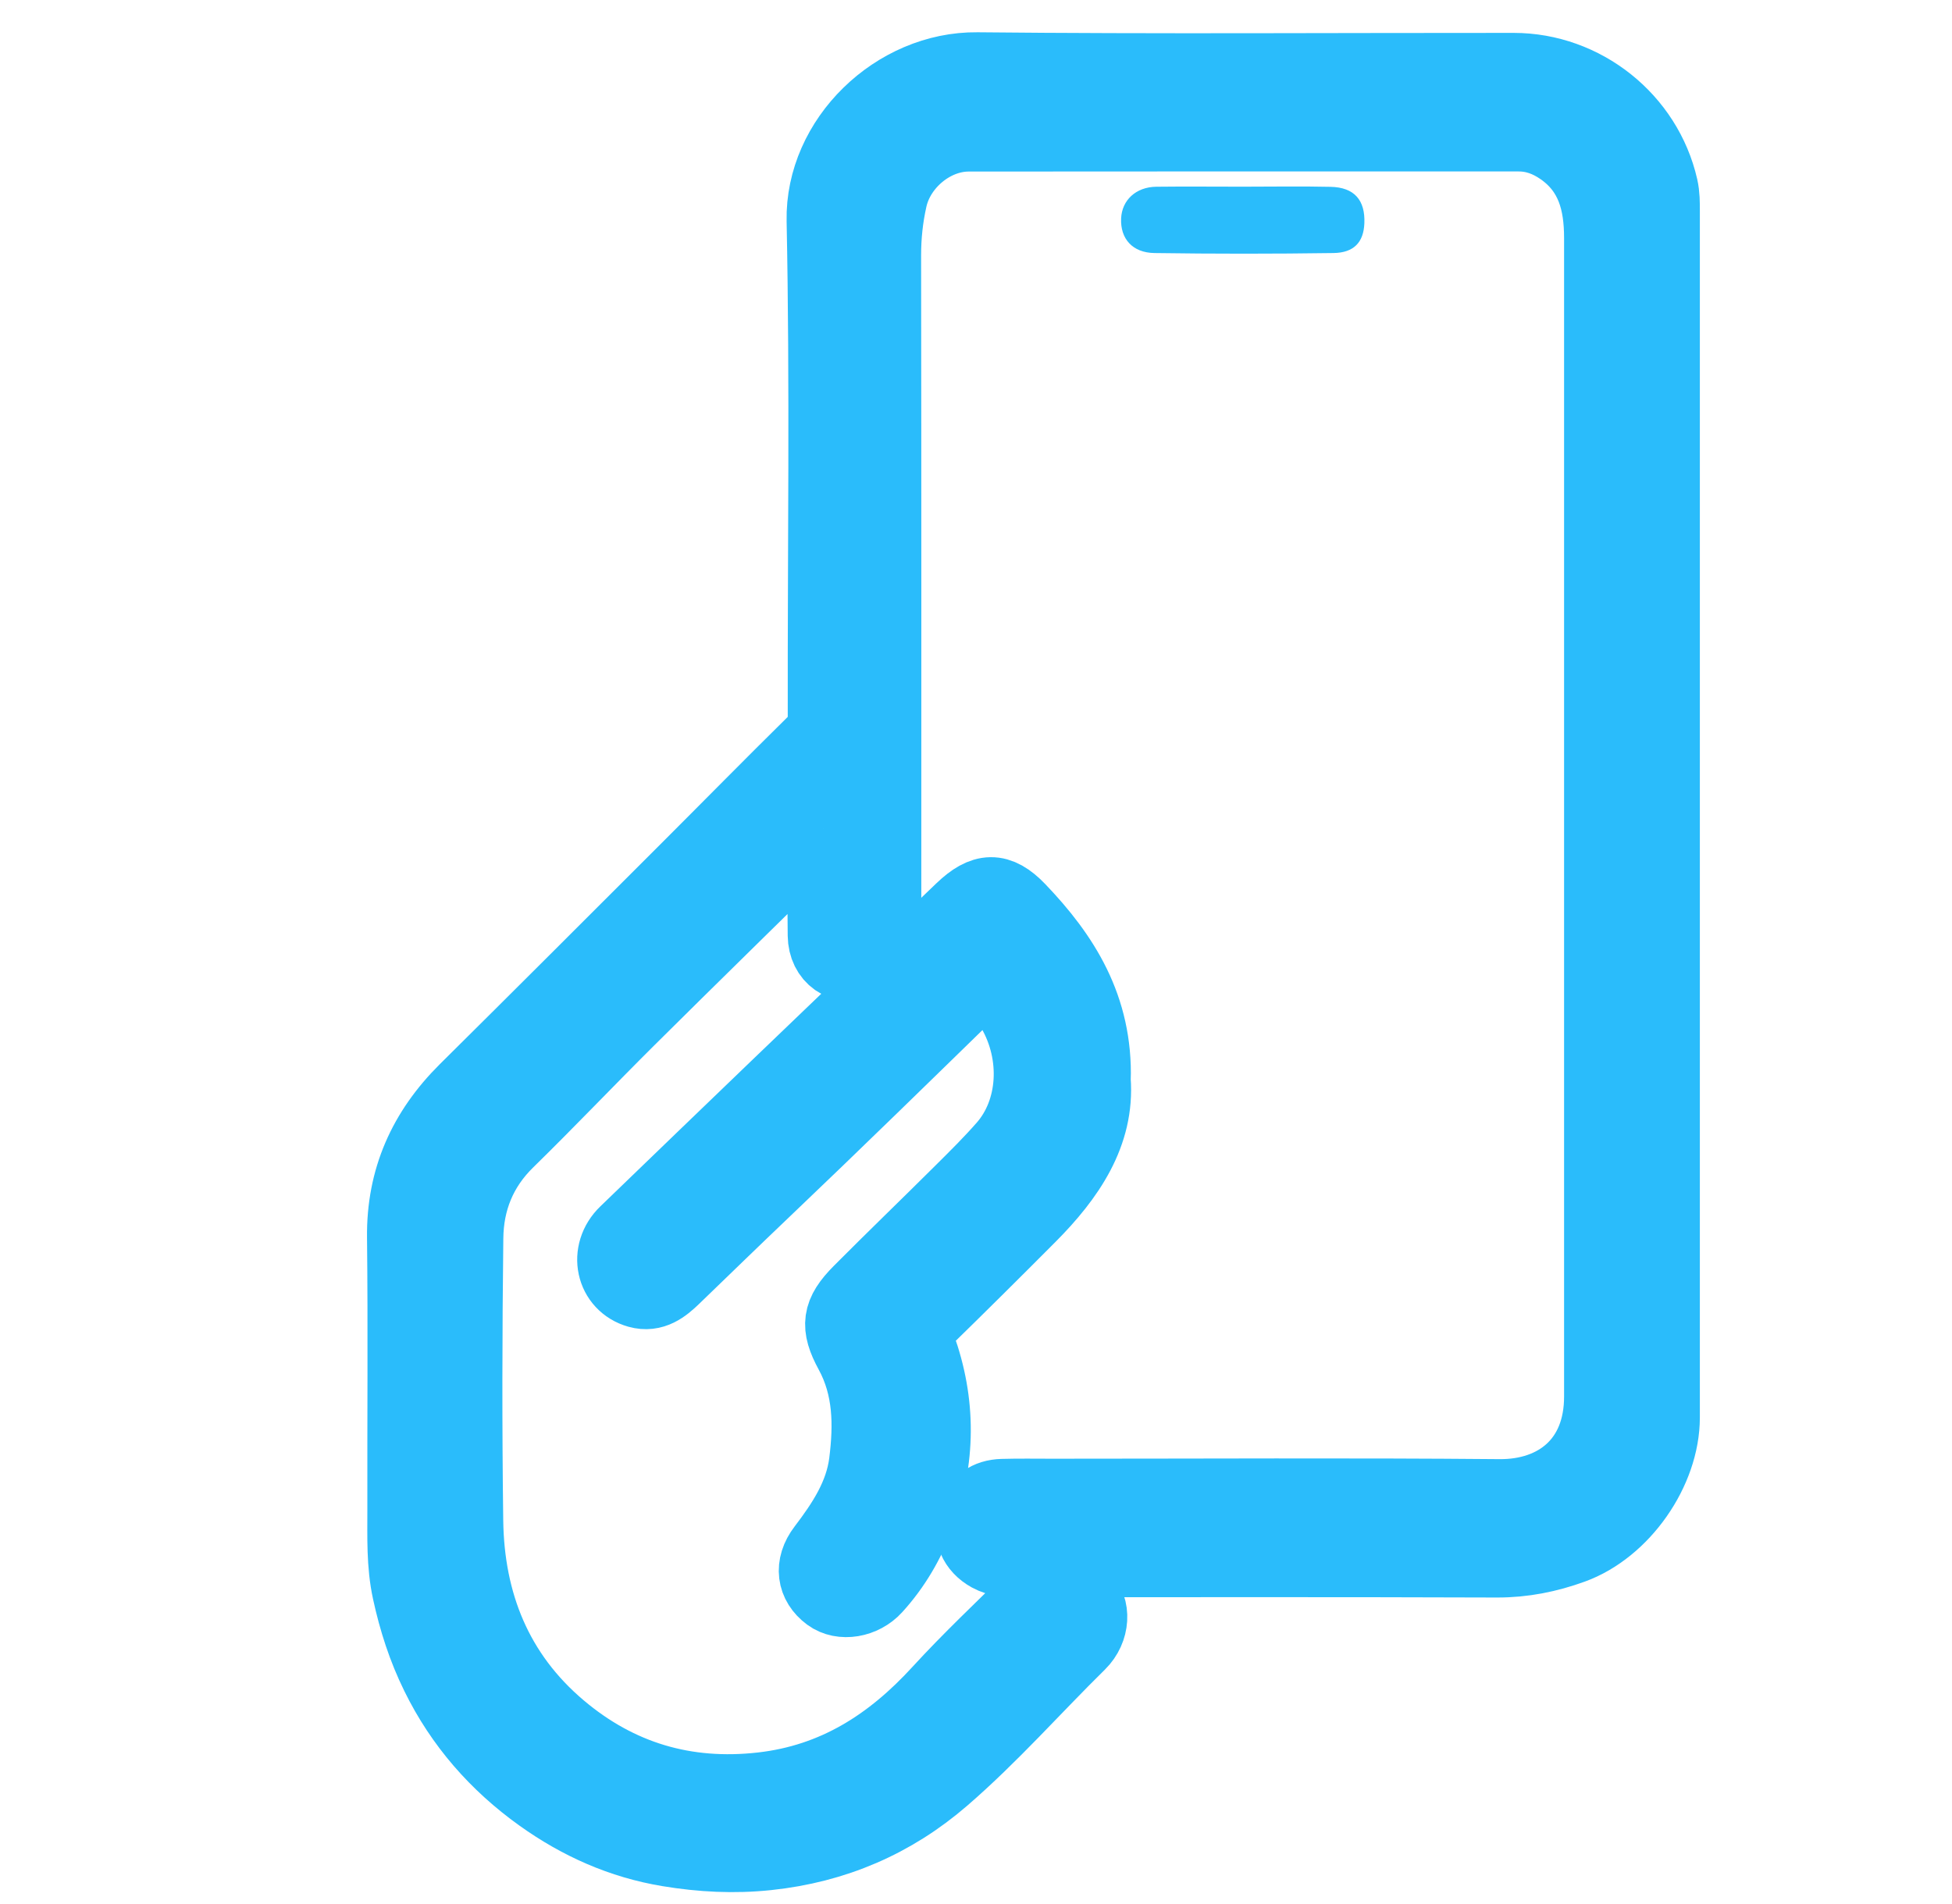 <svg width="41" height="40" viewBox="0 0 41 40" fill="none" xmlns="http://www.w3.org/2000/svg">
<path d="M17.294 17.41C15.912 18.772 14.559 20.093 13.217 21.426C12.363 22.275 11.533 23.149 10.672 23.992C10.099 24.553 9.831 25.237 9.822 26.004C9.798 27.984 9.794 29.965 9.82 31.946C9.842 33.666 10.436 35.164 11.781 36.298C12.995 37.322 14.402 37.743 16.001 37.562C17.532 37.389 18.708 36.63 19.719 35.524C20.346 34.84 21.024 34.2 21.686 33.548C21.993 33.246 22.466 33.243 22.748 33.519C23.009 33.775 22.985 34.24 22.682 34.54C21.727 35.48 20.84 36.49 19.825 37.367C18.769 38.28 17.534 38.812 16.125 38.961C15.419 39.036 14.729 38.999 14.04 38.885C13.05 38.722 12.154 38.321 11.346 37.742C10.413 37.074 9.673 36.231 9.166 35.195C8.89 34.635 8.702 34.05 8.569 33.438C8.444 32.864 8.467 32.289 8.466 31.713C8.462 29.807 8.48 27.899 8.459 25.993C8.445 24.76 8.901 23.749 9.766 22.889C11.312 21.357 12.851 19.817 14.39 18.279C15.287 17.383 16.175 16.479 17.078 15.589C17.245 15.425 17.296 15.254 17.296 15.031C17.291 11.566 17.342 8.099 17.272 4.634C17.238 2.915 18.8 1.41 20.526 1.428C24.282 1.466 28.038 1.439 31.793 1.441C33.276 1.441 34.59 2.491 34.917 3.93C34.955 4.097 34.954 4.265 34.954 4.433C34.954 12.881 34.954 21.33 34.954 29.778C34.954 30.908 34.097 32.135 33.031 32.522C32.521 32.707 32 32.812 31.447 32.811C28.095 32.799 24.742 32.804 21.39 32.806C21.176 32.806 20.968 32.799 20.773 32.692C20.465 32.522 20.329 32.223 20.435 31.856C20.52 31.561 20.743 31.408 21.051 31.399C21.4 31.389 21.751 31.395 22.101 31.395C25.231 31.395 28.361 31.376 31.491 31.404C32.681 31.414 33.605 30.697 33.602 29.335C33.602 29.282 33.602 29.23 33.602 29.177C33.602 21.119 33.602 13.059 33.602 5.001C33.602 4.265 33.441 3.604 32.786 3.148C32.516 2.961 32.228 2.852 31.899 2.852C28.048 2.852 24.197 2.849 20.346 2.854C19.598 2.854 18.888 3.453 18.726 4.18C18.638 4.571 18.597 4.963 18.597 5.366C18.604 10.085 18.601 14.805 18.601 19.524C18.601 19.981 18.493 20.151 18.15 20.255C17.689 20.396 17.302 20.13 17.295 19.651C17.285 18.915 17.293 18.179 17.293 17.411L17.294 17.41Z" fill="#2ABCFB" stroke="#2ABCFB" stroke-width="1.5"/>
<path d="M23 22.692C23.085 23.822 22.458 24.737 21.638 25.561C20.907 26.295 20.172 27.026 19.43 27.75C19.262 27.914 19.242 28.052 19.322 28.276C19.752 29.467 19.748 30.663 19.303 31.855C19.094 32.414 18.8 32.919 18.397 33.363C18.132 33.656 17.677 33.734 17.398 33.527C17.065 33.281 17.005 32.891 17.287 32.523C17.701 31.979 18.073 31.416 18.162 30.725C18.261 29.934 18.256 29.151 17.857 28.418C17.555 27.863 17.589 27.581 18.046 27.122C18.752 26.412 19.474 25.717 20.184 25.01C20.491 24.705 20.799 24.4 21.083 24.075C21.731 23.333 21.8 22.155 21.264 21.228C21.158 21.046 21.049 20.865 20.926 20.694C20.825 20.555 20.712 20.518 20.56 20.666C19.063 22.126 17.569 23.588 16.056 25.029C15.421 25.634 14.792 26.246 14.161 26.855C13.956 27.052 13.726 27.241 13.401 27.15C12.838 26.991 12.69 26.308 13.131 25.883C14.217 24.833 15.306 23.785 16.395 22.737C17.659 21.522 18.924 20.308 20.19 19.095C20.651 18.655 20.977 18.637 21.413 19.092C22.349 20.069 23.046 21.162 23.001 22.69L23 22.692Z" fill="#2ABCFB" stroke="#2ABCFB" stroke-width="1.5"/>
<path d="M26.102 3.922C26.718 3.922 27.333 3.911 27.947 3.925C28.445 3.935 28.679 4.204 28.657 4.695C28.64 5.086 28.441 5.311 28.005 5.316C26.754 5.334 25.501 5.334 24.249 5.316C23.785 5.31 23.53 5.013 23.548 4.591C23.564 4.204 23.861 3.928 24.286 3.923C24.89 3.916 25.495 3.922 26.101 3.922H26.102Z" fill="#2ABCFB"/>
</svg>
